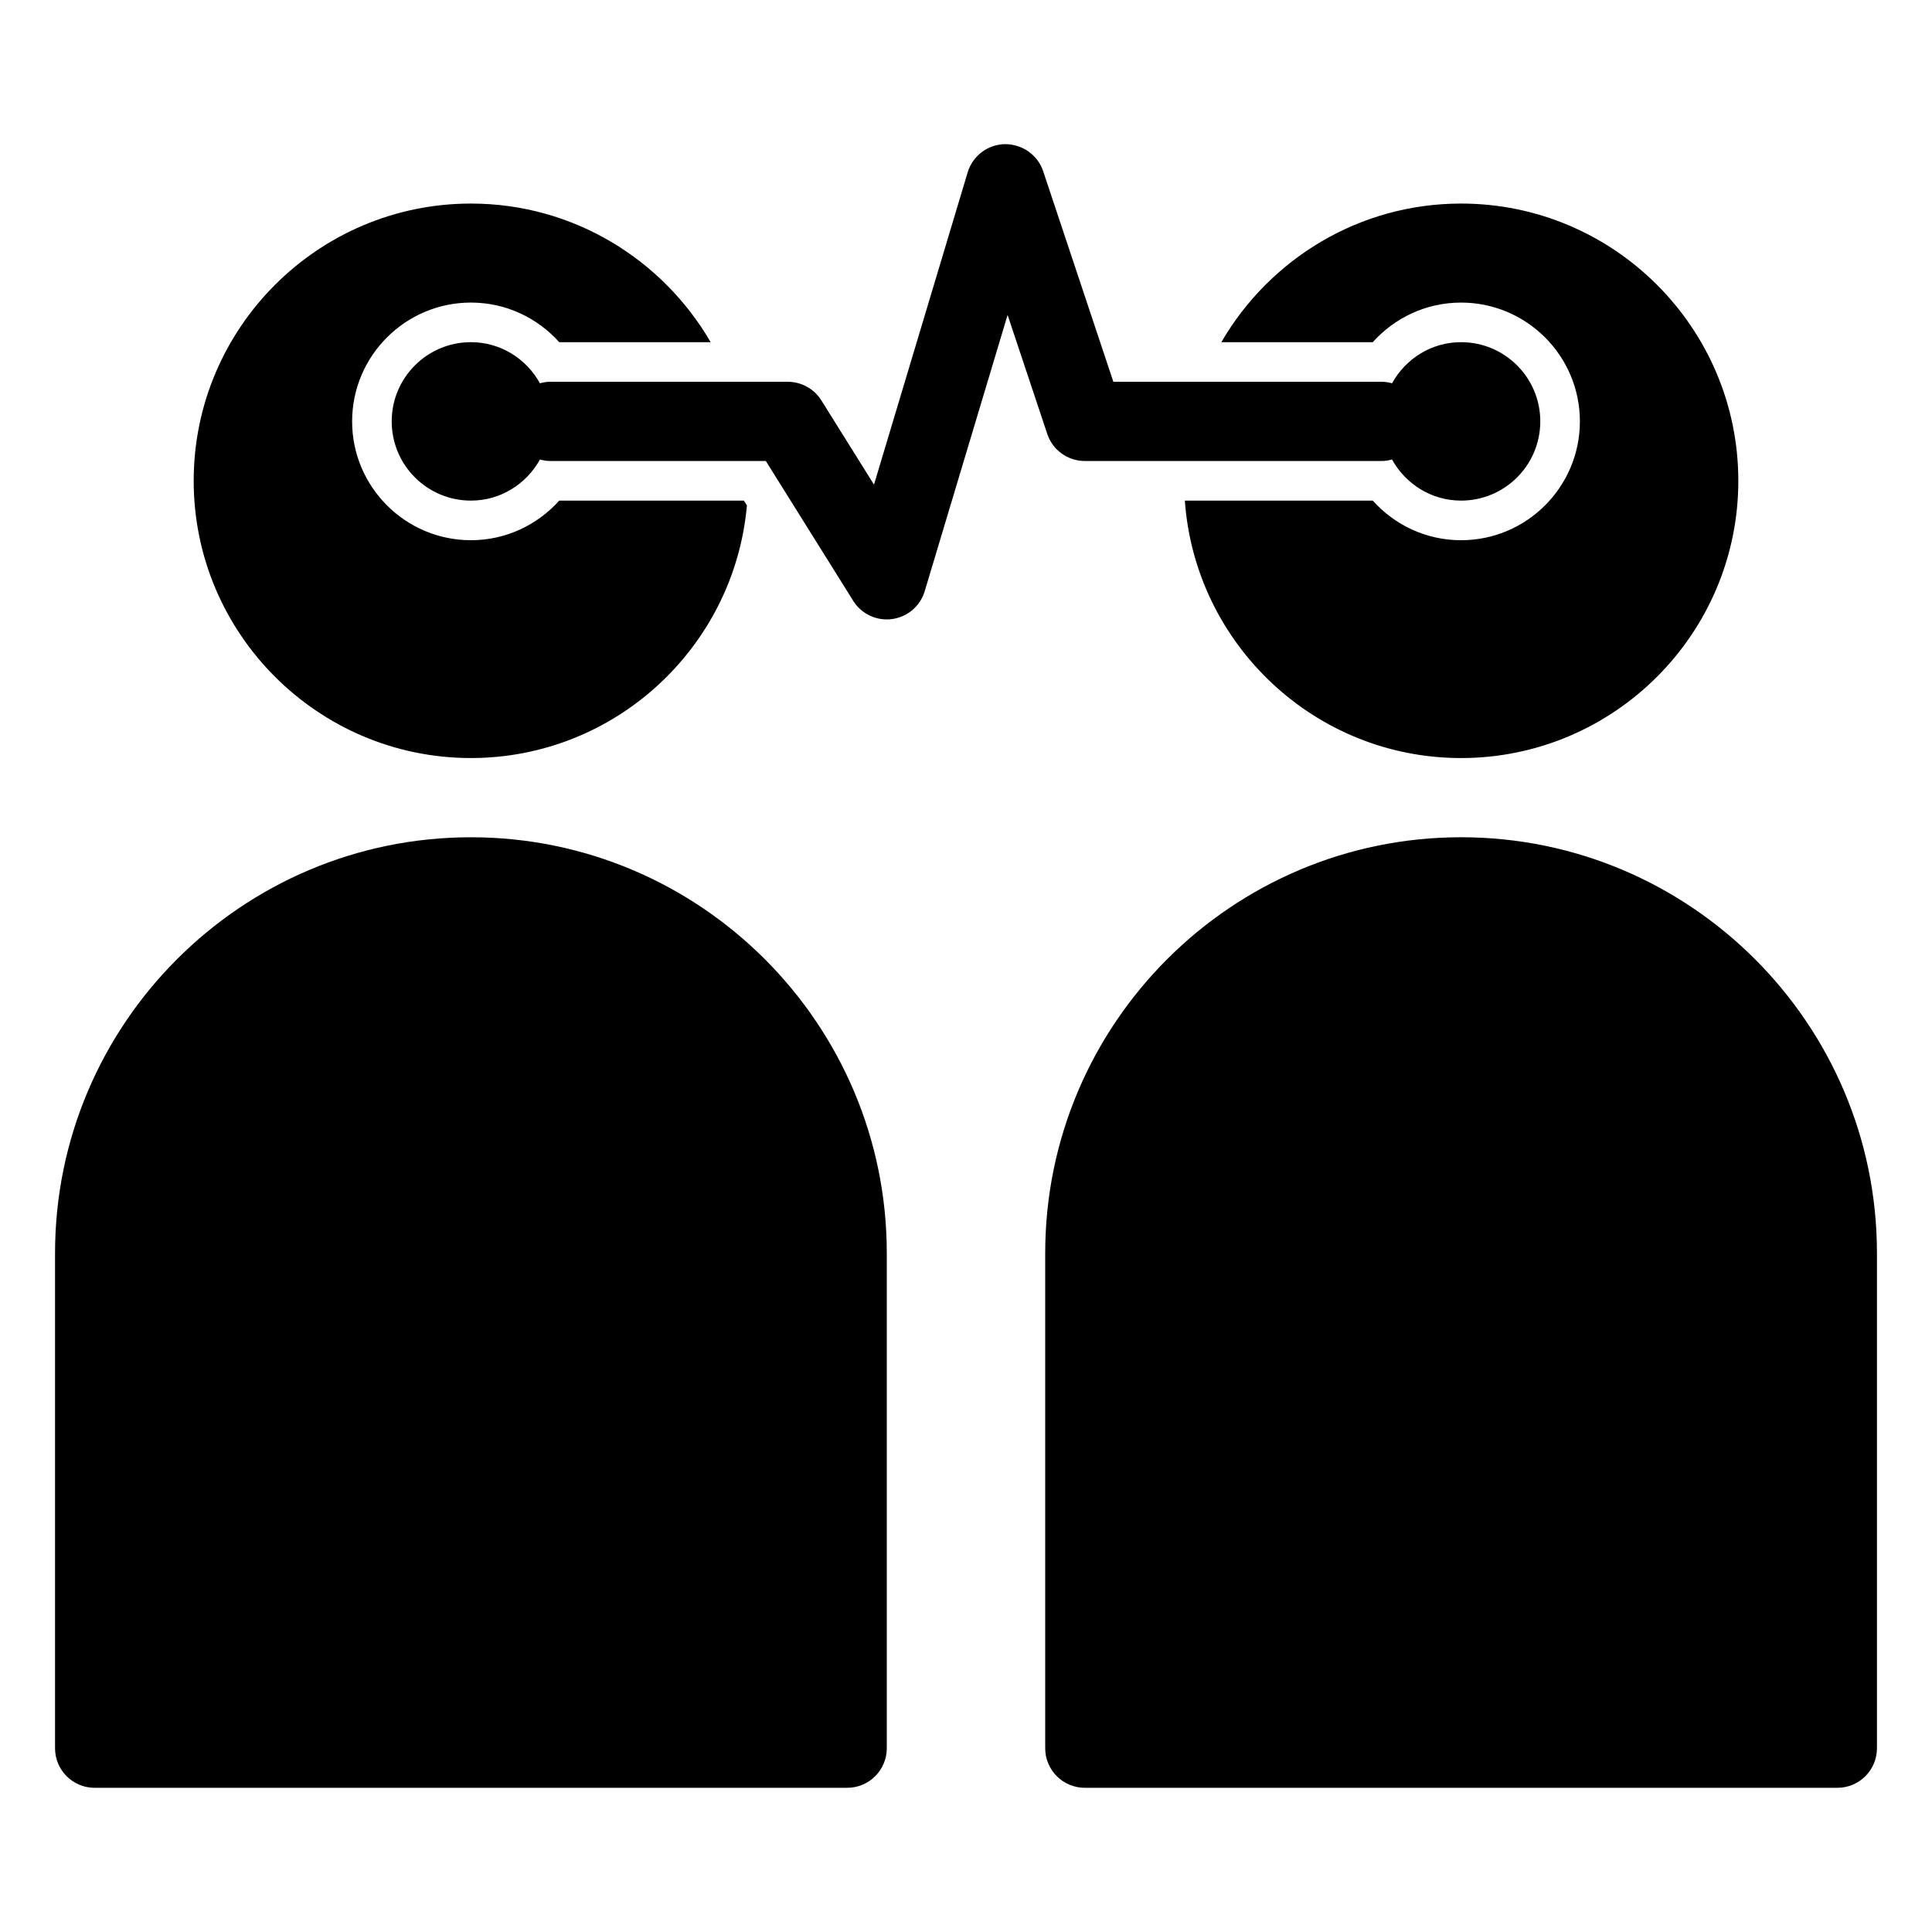 <?xml version="1.0" encoding="UTF-8"?>
<!-- Uploaded to: SVG Repo, www.svgrepo.com, Generator: SVG Repo Mixer Tools -->
<svg fill="#000000" width="800px" height="800px" version="1.1" viewBox="144 144 512 512" xmlns="http://www.w3.org/2000/svg">
 <path d="m379.01 476.09v131.2c0 5.797-4.699 10.496-10.496 10.496l-199.43 0.004c-5.797 0-10.496-4.699-10.496-10.496v-131.2c0-60.77 49.438-110.21 110.21-110.21 60.77-0.004 110.21 49.434 110.21 110.2zm152.19-110.21c-60.77 0-110.21 49.438-110.21 110.21v131.2c0 5.797 4.699 10.496 10.496 10.496h199.43c5.797 0 10.496-4.699 10.496-10.496v-131.2c-0.004-60.77-49.441-110.21-110.21-110.21zm-99.711-99.711h78.719c0.938 0 1.832-0.164 2.699-0.395 3.578 6.461 10.383 10.891 18.293 10.891 11.594 0 20.992-9.398 20.992-20.992s-9.398-20.992-20.992-20.992c-7.91 0-14.715 4.426-18.293 10.891-0.867-0.234-1.762-0.395-2.699-0.395h-71.156l-18.598-55.801c-1.449-4.344-5.551-7.184-10.117-7.176-4.578 0.07-8.578 3.094-9.895 7.481l-24.824 82.746-13.949-22.32c-1.918-3.066-5.285-4.93-8.902-4.93h-62.977c-0.938 0-1.832 0.164-2.699 0.395-3.574-6.465-10.383-10.891-18.293-10.891-11.594 0-20.992 9.398-20.992 20.992s9.398 20.992 20.992 20.992c7.91 0 14.715-4.426 18.293-10.891 0.867 0.23 1.762 0.395 2.699 0.395h57.16l23.156 37.051c1.934 3.094 5.312 4.934 8.898 4.934 0.465 0 0.934-0.031 1.398-0.094 4.086-0.551 7.473-3.438 8.656-7.387l21.965-73.207 10.508 31.523c1.426 4.289 5.438 7.18 9.957 7.18zm-162.69 78.719c38.305 0 69.816-29.477 73.141-66.934l-0.805-1.289h-48.93c-5.769 6.426-14.109 10.496-23.402 10.496-17.363 0-31.488-14.125-31.488-31.488 0-17.363 14.125-31.488 31.488-31.488 9.293 0 17.637 4.07 23.402 10.496h40.129c-12.727-21.922-36.406-36.734-63.531-36.734-40.512 0-73.473 32.957-73.473 73.473-0.004 40.508 32.957 73.469 73.469 73.469zm262.4-120.7c17.363 0 31.488 14.125 31.488 31.488 0 17.363-14.125 31.488-31.488 31.488-9.293 0-17.637-4.07-23.402-10.496h-49.801c2.707 38.062 34.461 68.223 73.203 68.223 40.512 0 73.473-32.957 73.473-73.473 0-40.512-32.957-73.473-73.473-73.473-27.125 0-50.805 14.812-63.531 36.734h40.129c5.766-6.422 14.109-10.492 23.402-10.492z"/>
</svg>